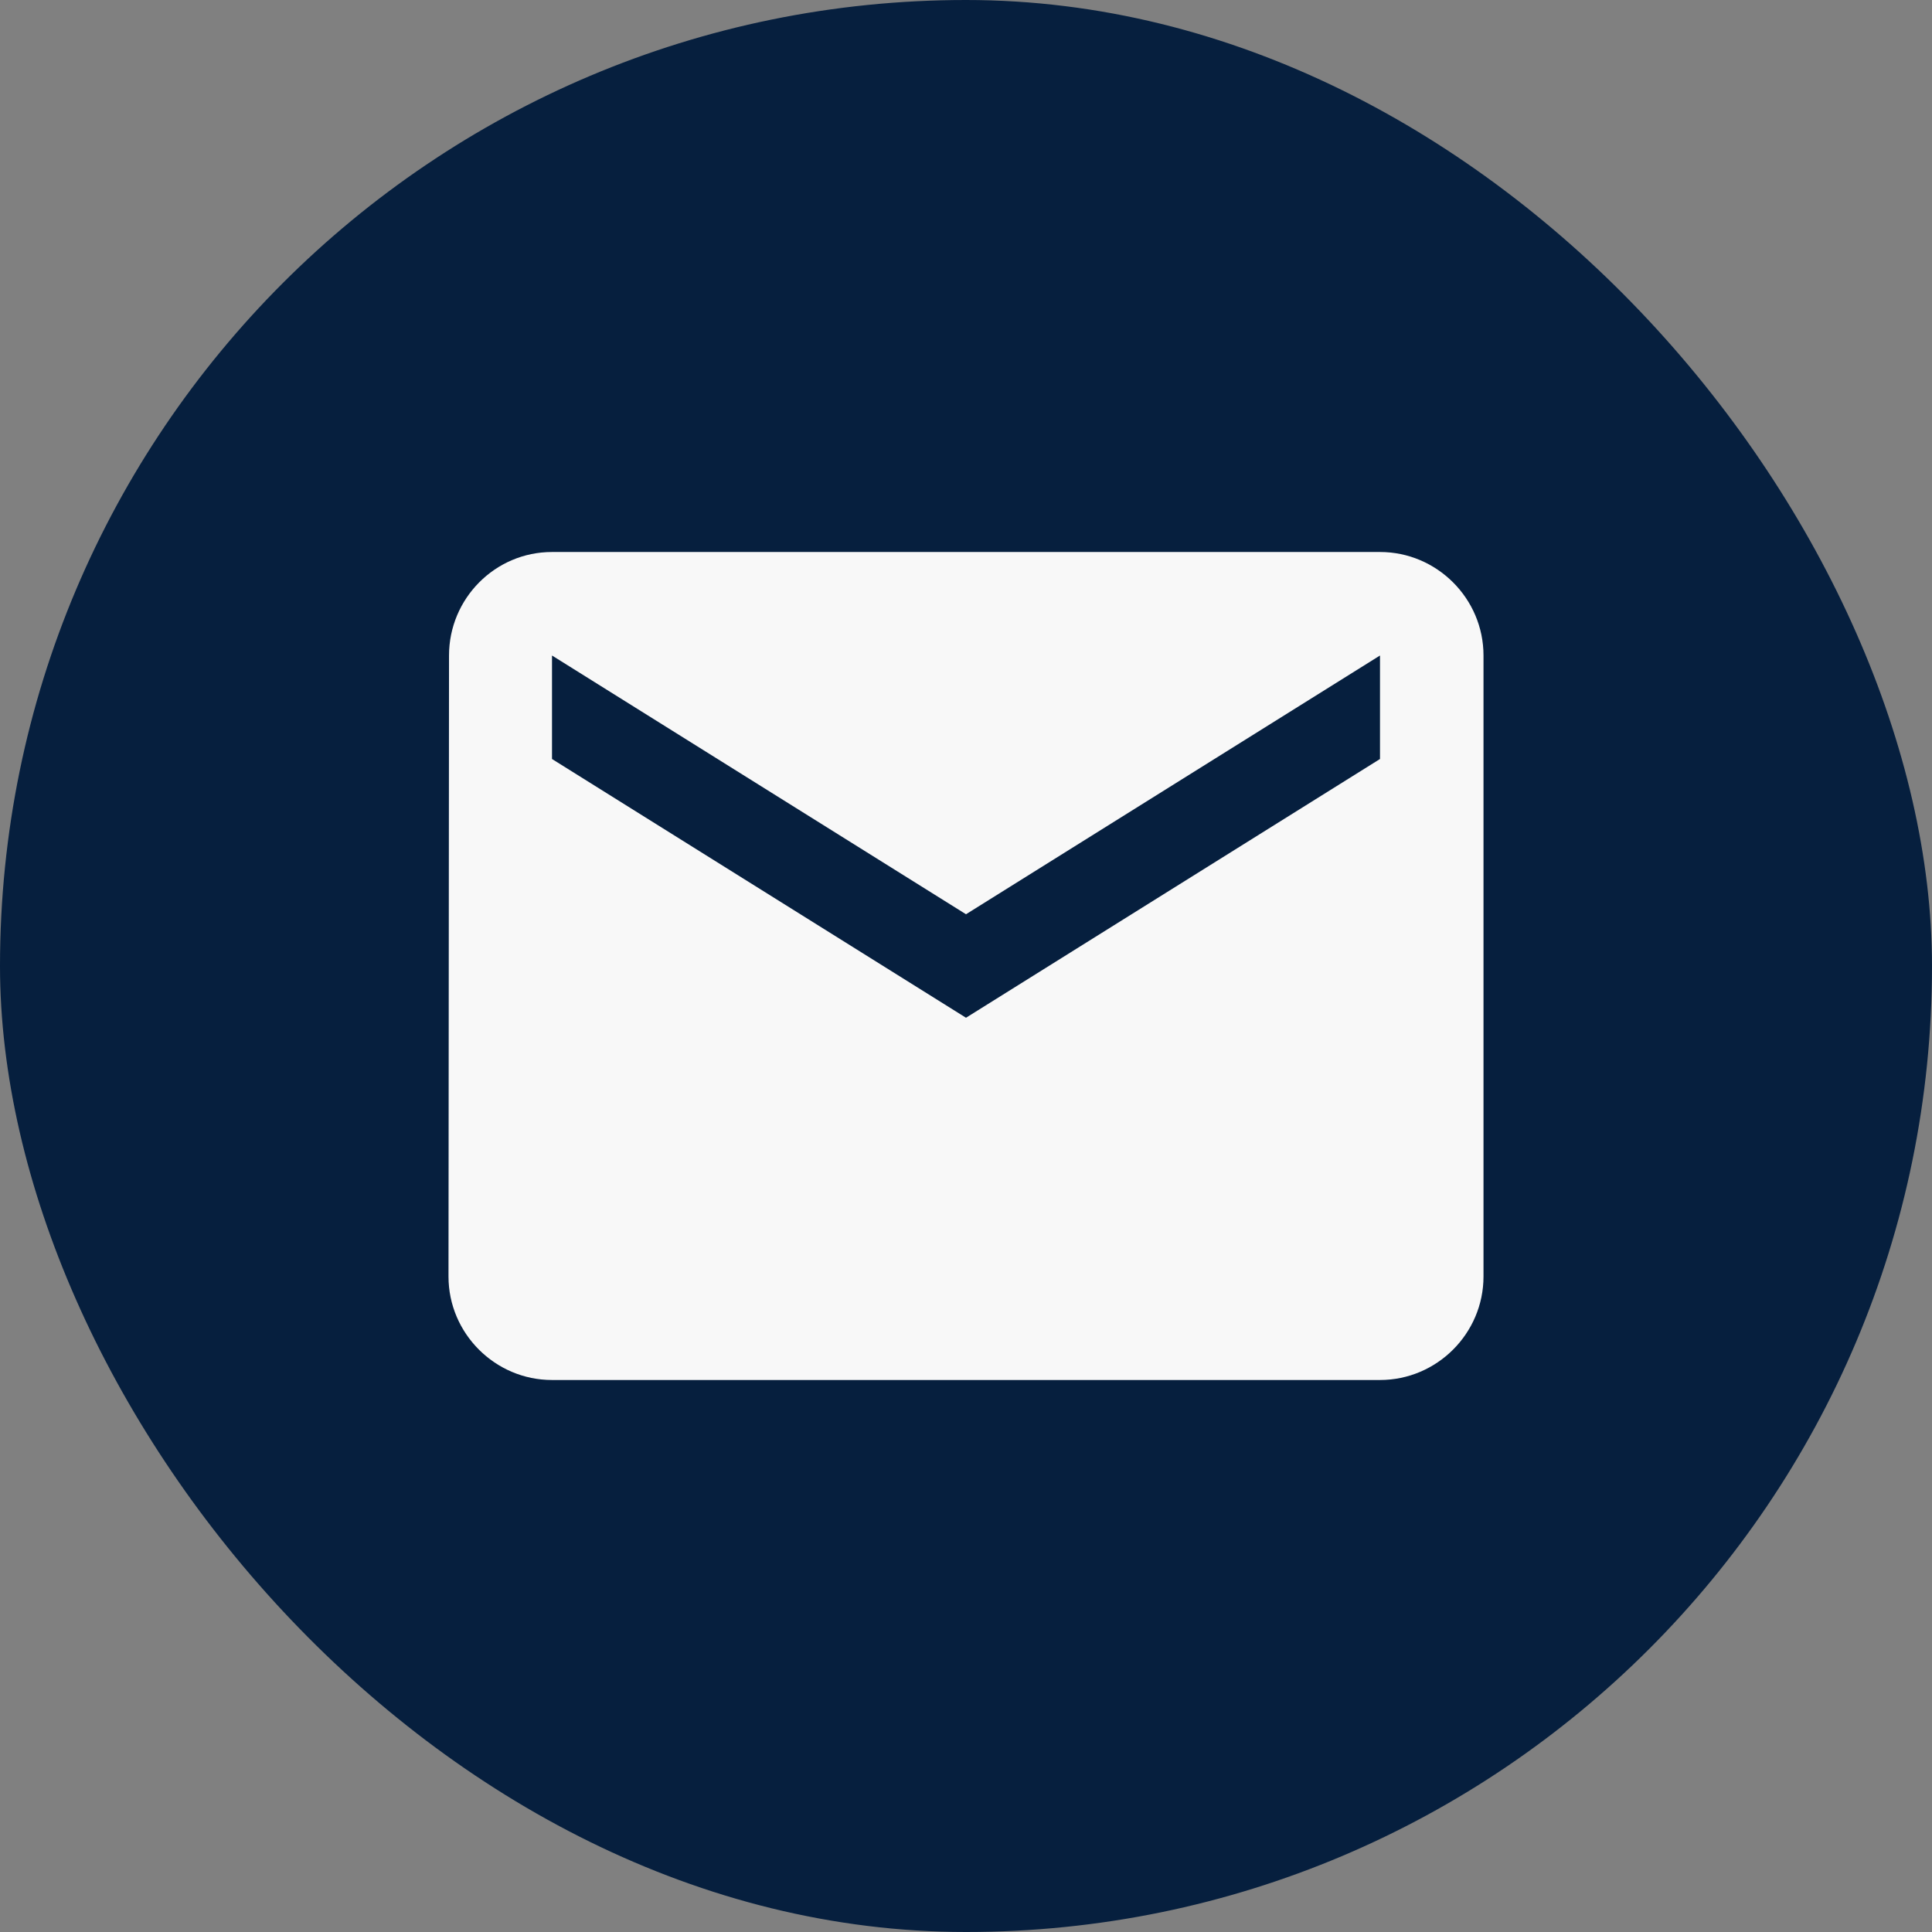 <svg width="56" height="56" viewBox="0 0 56 56" fill="none" xmlns="http://www.w3.org/2000/svg">
<rect x="0" y="0" width="56" height="56" fill="#808080" stroke="none"/>
<rect width="56" height="56" rx="28" fill="#061F3E"/>
<path d="M40 16H16C14.35 16 13.015 17.35 13.015 19L13 37C13 38.65 14.35 40 16 40H40C41.65 40 43 38.65 43 37V19C43 17.35 41.65 16 40 16ZM40 22L28 29.5L16 22V19L28 26.5L40 19V22Z" fill="#F8F8F8"/>
</svg>
